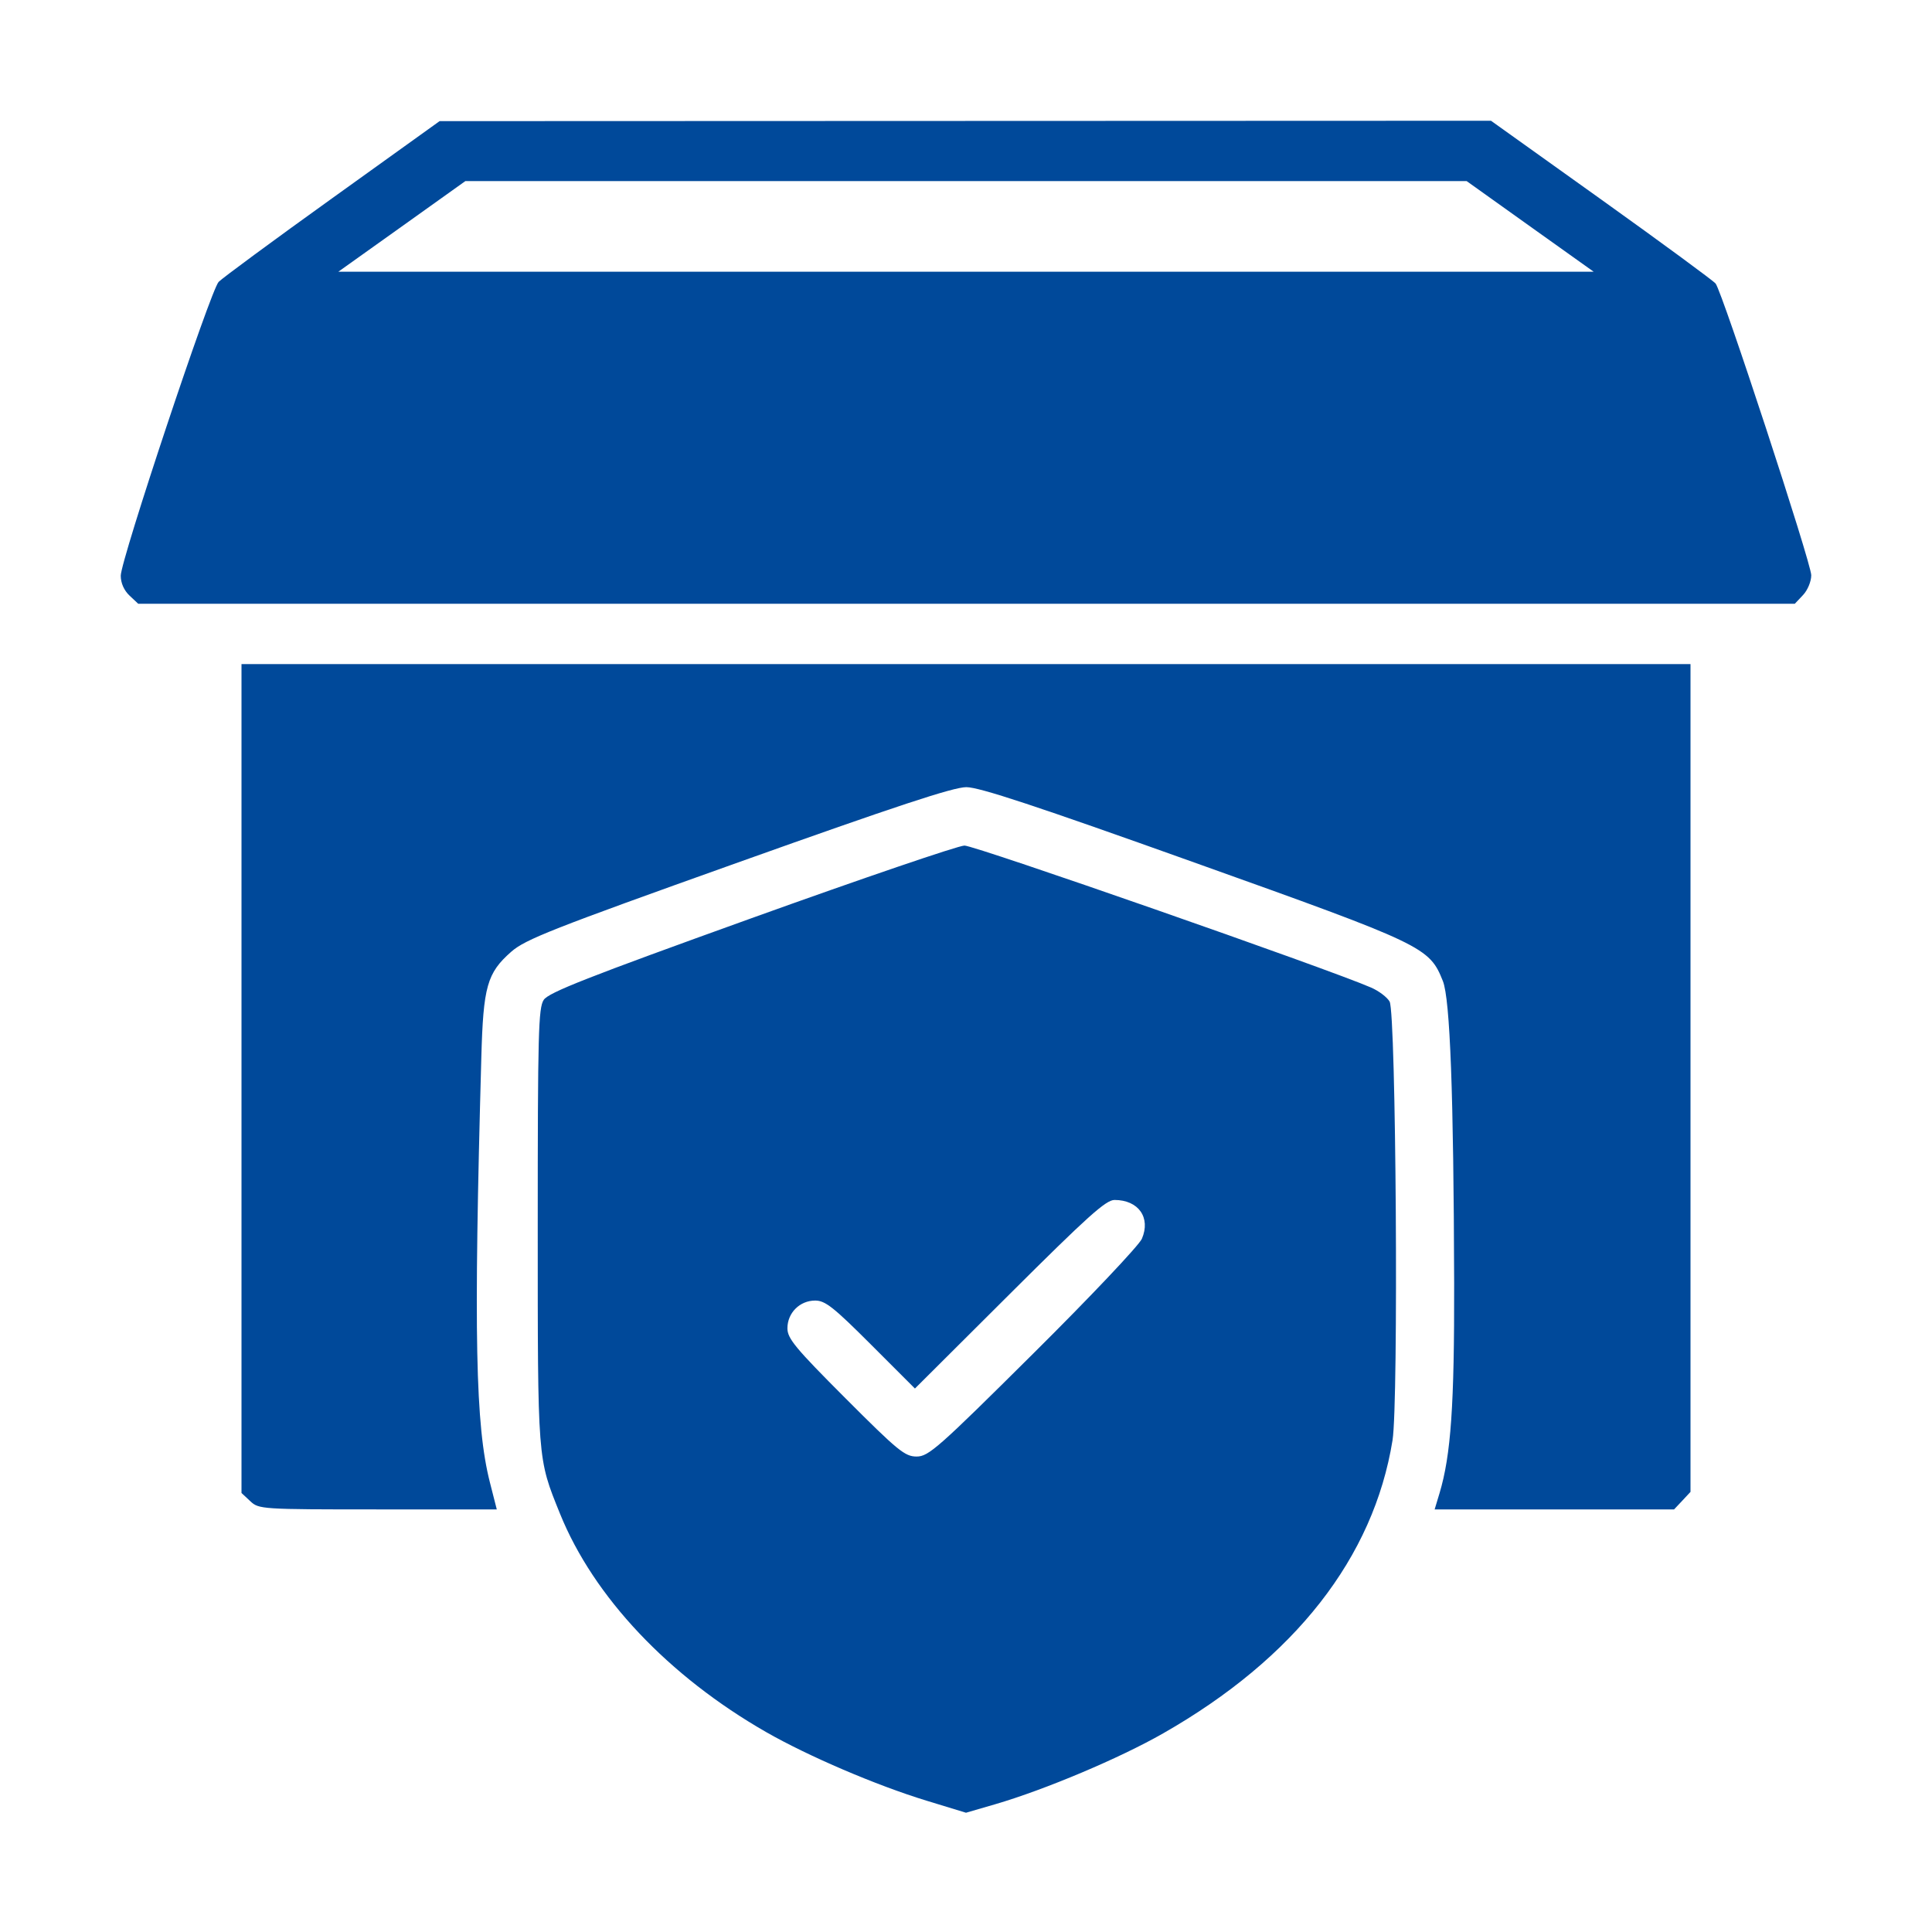 <?xml version="1.0" encoding="UTF-8"?> <svg xmlns="http://www.w3.org/2000/svg" width="30" height="30" viewBox="0 0 30 30" fill="none"><path fill-rule="evenodd" clip-rule="evenodd" d="M5.16 3.077C4.244 3.734 3.45 4.32 3.395 4.377C3.269 4.509 1.875 8.695 1.875 8.94C1.875 9.053 1.926 9.168 2.011 9.248L2.146 9.375H15.008H27.87L27.998 9.239C28.069 9.164 28.125 9.028 28.125 8.932C28.125 8.746 26.744 4.534 26.64 4.403C26.606 4.36 25.807 3.773 24.865 3.099L23.152 1.875L14.989 1.878L6.826 1.881L5.16 3.077ZM6.24 3.516L5.254 4.219H15H24.746L23.76 3.516L22.774 2.812H15H7.226L6.24 3.516ZM3.75 16.748V23.183L3.886 23.31C4.019 23.435 4.053 23.438 5.867 23.438H7.714L7.607 23.018C7.382 22.133 7.354 20.735 7.474 16.422C7.504 15.318 7.563 15.109 7.938 14.779C8.158 14.586 8.572 14.423 11.461 13.392C13.913 12.517 14.803 12.223 15.005 12.223C15.207 12.223 16.093 12.516 18.543 13.392C22.117 14.669 22.194 14.706 22.405 15.234C22.517 15.515 22.572 16.99 22.58 19.922C22.584 21.822 22.53 22.596 22.353 23.186L22.277 23.438H24.136H25.995L26.123 23.302L26.25 23.166V16.739V10.312H15H3.75V16.748ZM11.666 14.259C9.127 15.173 8.519 15.411 8.443 15.526C8.36 15.651 8.35 16.046 8.35 19.04C8.35 22.708 8.344 22.634 8.695 23.503C9.217 24.795 10.381 26.028 11.899 26.897C12.553 27.271 13.606 27.722 14.384 27.96L15 28.148L15.454 28.016C16.225 27.791 17.387 27.301 18.062 26.915C20.106 25.749 21.329 24.185 21.623 22.365C21.718 21.778 21.678 15.733 21.578 15.553C21.541 15.486 21.411 15.387 21.288 15.334C20.629 15.046 15.129 13.126 14.976 13.13C14.876 13.132 13.387 13.64 11.666 14.259ZM15.676 20.097L14.207 21.561L13.524 20.878C12.943 20.297 12.814 20.195 12.658 20.195C12.418 20.195 12.227 20.387 12.227 20.626C12.227 20.784 12.35 20.933 13.129 21.713C13.944 22.529 14.051 22.617 14.233 22.617C14.418 22.617 14.564 22.489 16.042 21.02C16.927 20.142 17.686 19.339 17.731 19.236C17.872 18.908 17.679 18.633 17.306 18.633C17.172 18.633 16.887 18.89 15.676 20.097Z" fill="#00499A"></path></svg> 